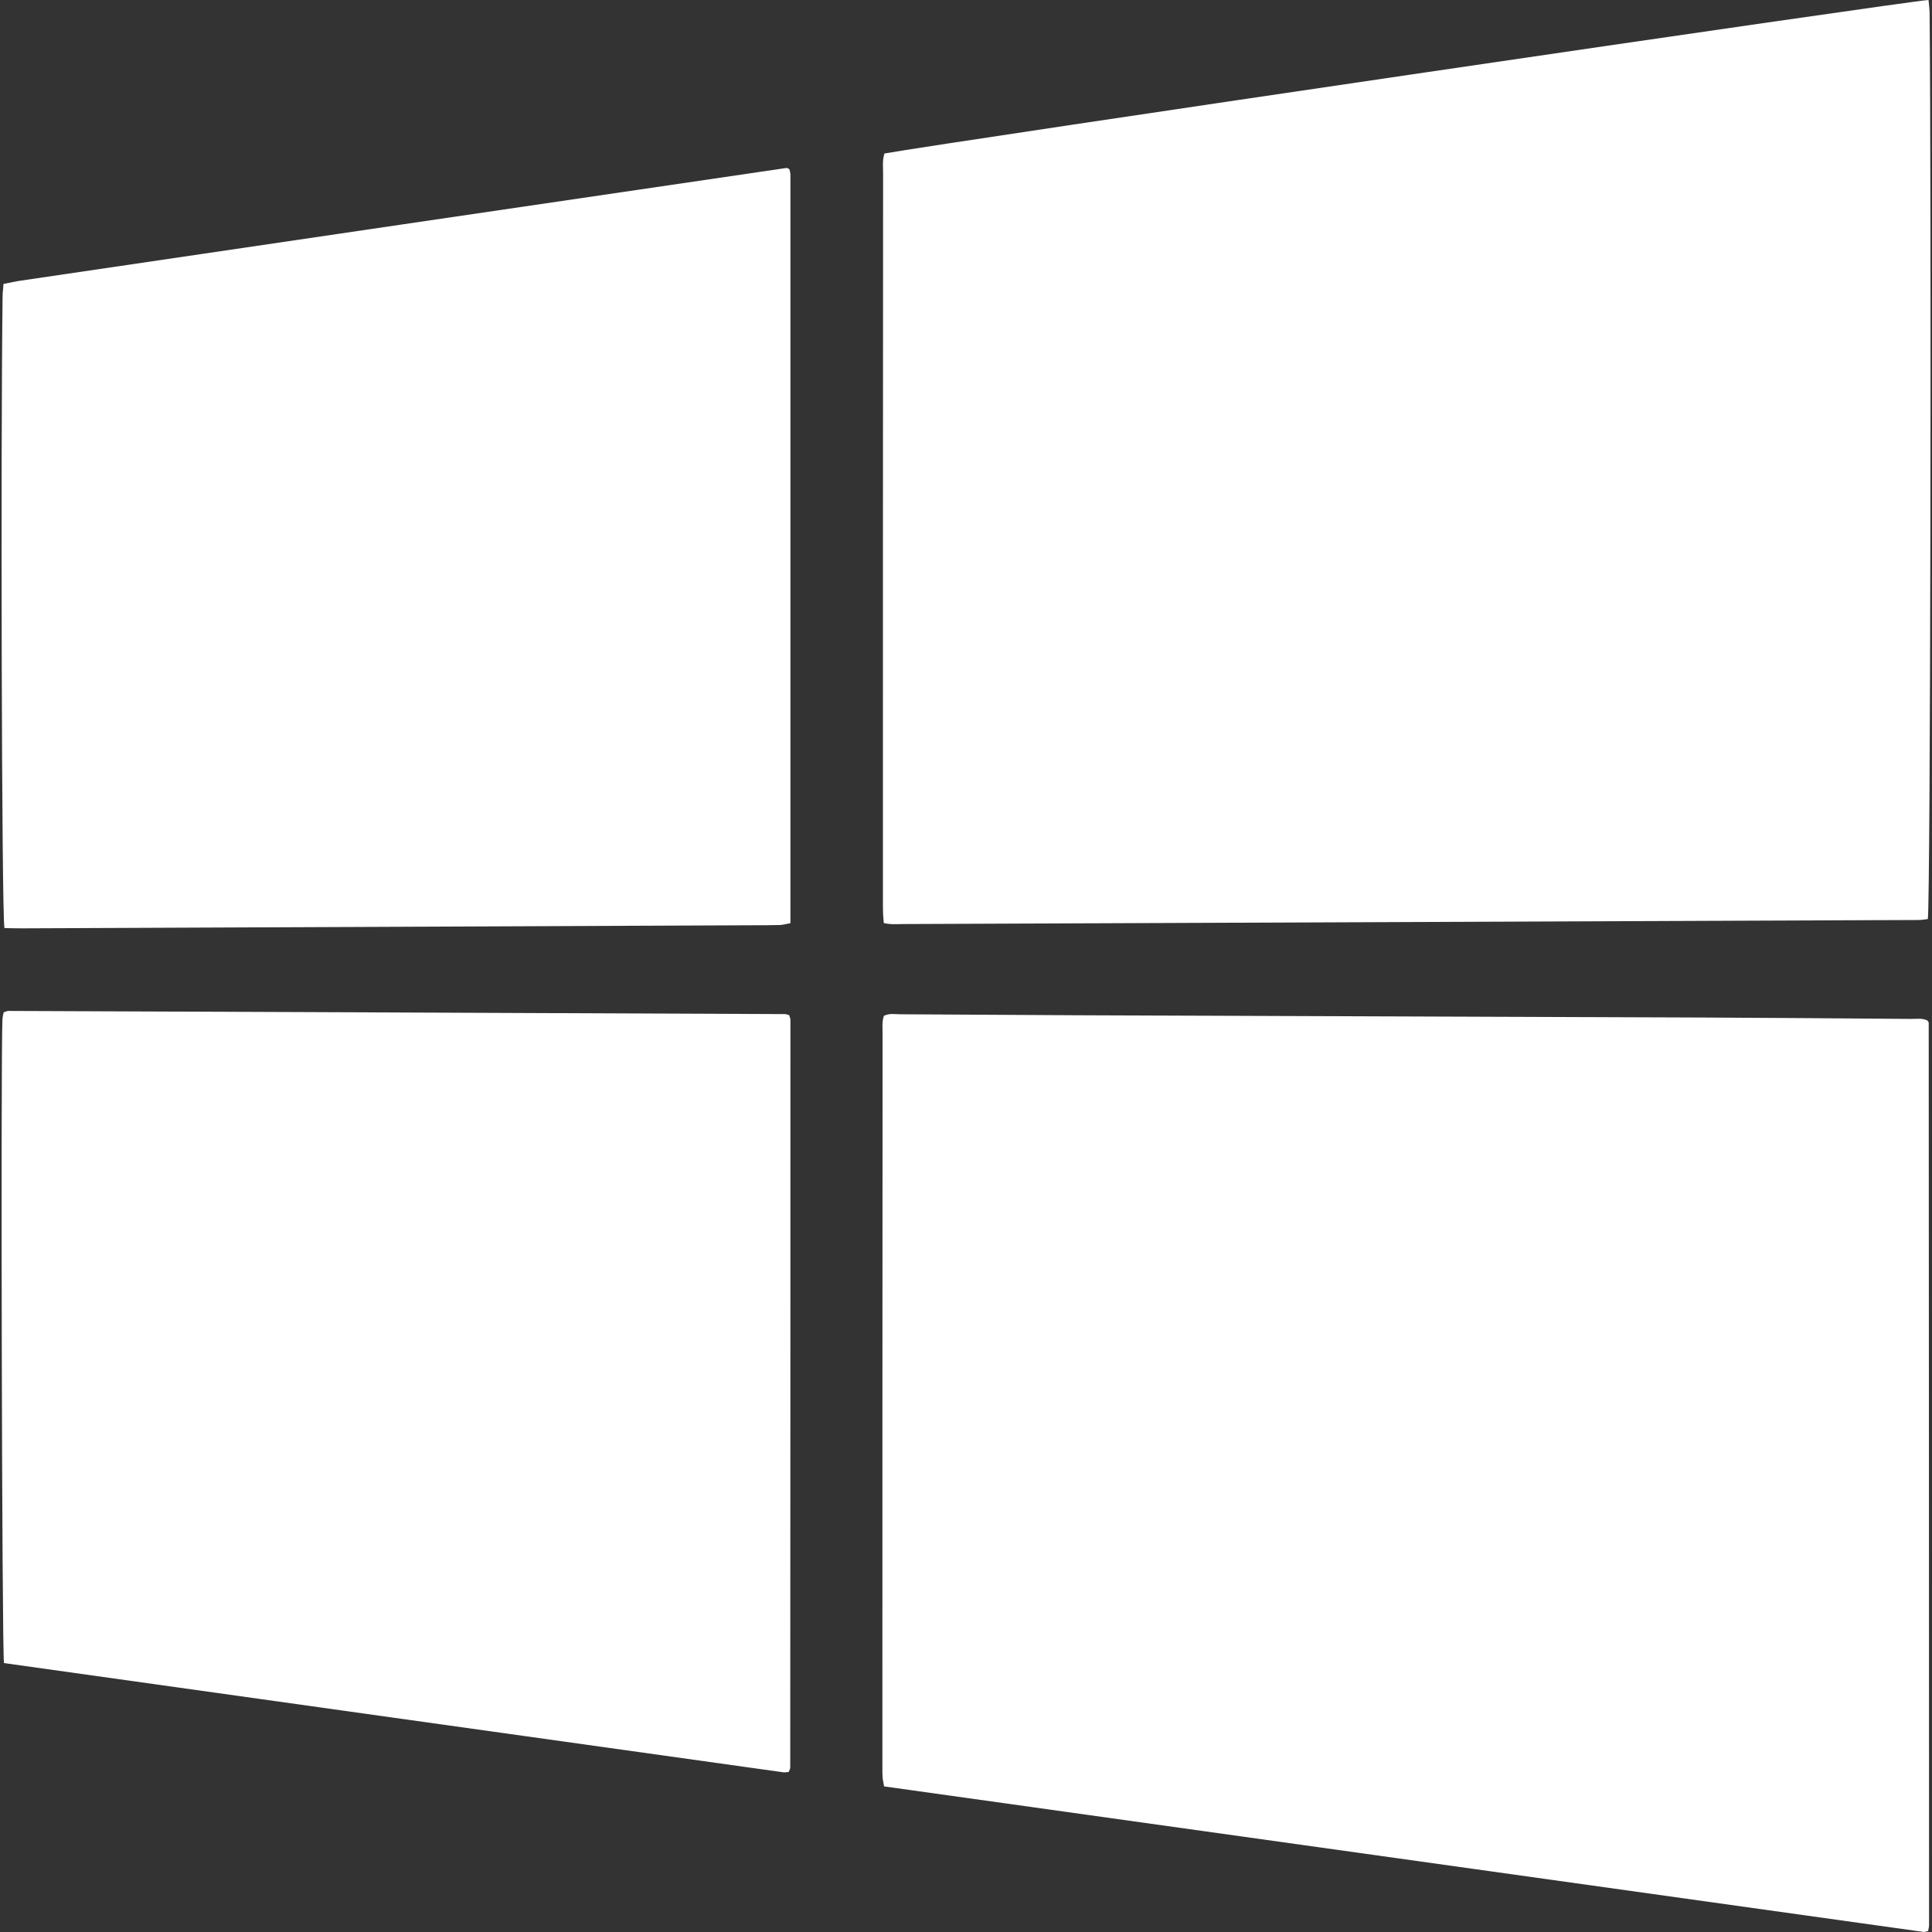<svg width="800" height="800" viewBox="0 0 800 800" fill="none" xmlns="http://www.w3.org/2000/svg">
<rect x="0" y="0" width="800" height="800" fill="#333333" stroke="none"/>
<g clip-path="url(#clip0_56_7)">
<path d="M365.673 378.521C365.6 376.849 365.6 375.177 365.6 373.505C365.6 272.978 365.6 172.451 365.673 71.924C365.673 69.235 365.31 66.546 366.218 63.565C392.24 58.877 792.422 0.036 798.564 0C798.71 1.599 798.928 3.235 799 4.87C799.763 81.628 799.364 373.614 798.273 380.556C797.219 380.665 796.02 380.919 794.784 380.956C787.516 380.992 780.247 380.992 772.833 381.029C640.032 381.574 507.123 382.119 374.287 382.628C371.633 382.628 368.98 382.918 365.964 382.228C365.891 380.919 365.709 379.684 365.673 378.521ZM798.092 422.569C795.984 421.516 793.73 421.915 791.441 421.915C762.402 421.697 733.436 421.443 704.434 421.334C627.53 421.043 550.59 420.789 473.541 420.498C439.96 420.425 406.414 420.134 372.833 419.989C370.579 419.989 368.253 419.48 366 420.643C365.164 423.042 365.455 425.622 365.455 428.021C365.382 529.384 365.382 630.747 365.382 732.11C365.382 733.309 365.346 734.581 365.455 735.889C365.528 737.016 365.855 738.216 366.073 739.706C509.667 759.804 653.044 779.902 796.456 799.964C797.038 800.036 797.619 799.746 798.382 799.6C798.528 798.764 798.782 797.965 798.782 797.165C798.782 672.688 798.71 548.174 798.637 423.696C798.782 423.405 798.382 423.042 798.092 422.569ZM325.004 419.916C217.826 419.444 110.721 419.044 3.507 418.608C2.925 418.608 2.38 418.899 1.508 419.19C1.29 420.134 1.072 421.188 0.999 422.17C0.309 439.142 0.781 682.609 1.653 688.643C109.304 703.762 216.772 718.808 324.241 733.854C325.004 734 325.84 733.782 326.603 733.709C326.894 732.946 327.221 732.437 327.221 731.819C327.294 628.639 327.294 525.422 327.294 422.206C327.294 421.588 326.931 421.079 326.785 420.353C326.131 420.207 325.586 419.916 325.004 419.916ZM325.586 69.562C220.043 85.044 114.465 100.6 8.959 116.155C6.523 116.482 4.088 117.063 1.435 117.572C1.363 119.426 1.072 121.025 1.072 122.66C0.272 184.99 0.672 377.321 1.835 384.299C4.343 384.336 6.669 384.408 8.886 384.408C109.595 383.972 210.34 383.573 311.012 383.136C314.973 383.136 319.008 383.136 322.896 383.027C324.241 382.991 325.622 382.555 327.294 382.264C327.294 278.721 327.294 175.541 327.294 72.324C327.294 71.525 327.003 70.725 326.858 70.034C326.349 69.817 325.913 69.489 325.586 69.562Z" fill="white"/>
</g>
<defs>
<clipPath id="clip0_56_7">
<rect width="800" height="800" fill="white"/>
</clipPath>
</defs>
</svg>
